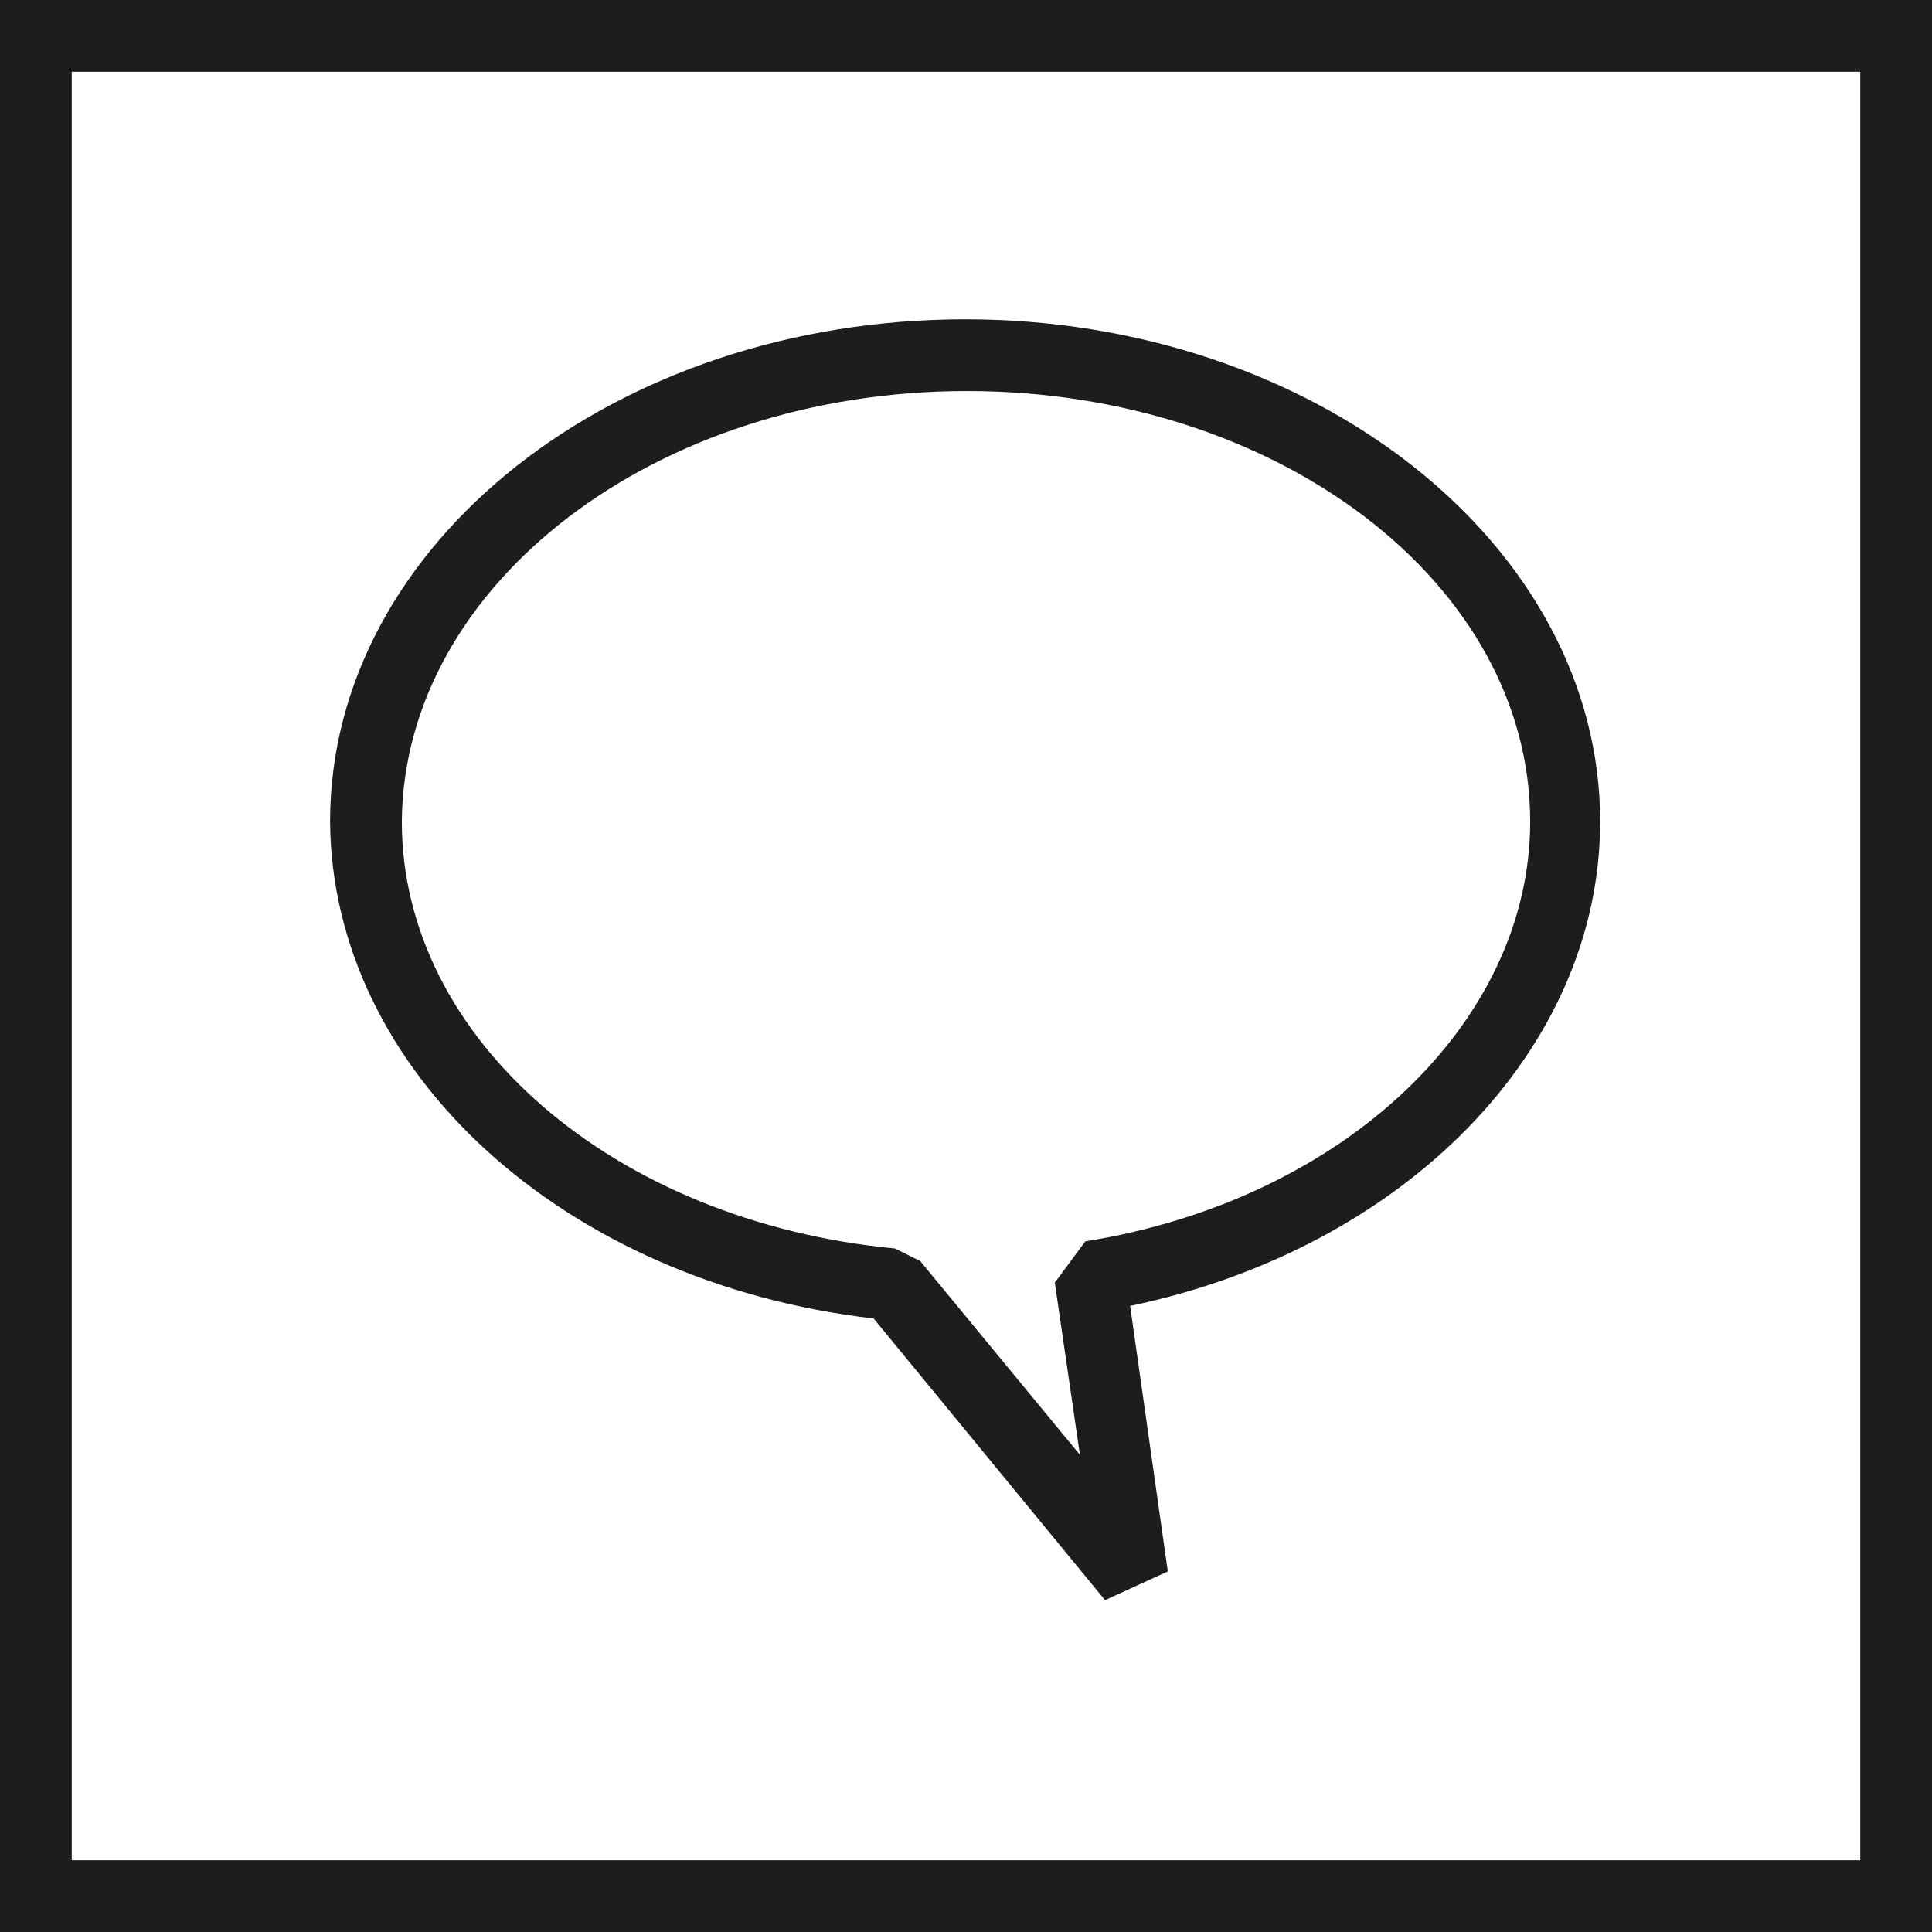<?xml version="1.0" encoding="utf-8"?>
<!-- Generator: Adobe Illustrator 28.3.0, SVG Export Plug-In . SVG Version: 6.00 Build 0)  -->
<svg version="1.1" id="Layer_1" xmlns="http://www.w3.org/2000/svg" xmlns:xlink="http://www.w3.org/1999/xlink" x="0px" y="0px"
	 viewBox="0 0 107.7 107.7" style="enable-background:new 0 0 107.7 107.7;" xml:space="preserve">
<style type="text/css">
	.st0{fill:#1D1D1B;}
</style>
<path class="st0" d="M103.7,4v99.7H4V4H103.7 M107.7,0H0v107.7h107.7V0L107.7,0z"/>
<path class="st0" d="M48.7,73.5l12.9,15.7l3.5-1.6L63,72.8c15.3-3.2,26.2-14.3,26.2-27c0-15.4-15.9-28-35.4-28s-35.4,12.5-35.4,28
	C18.5,59.7,31.4,71.5,48.7,73.5z M53.9,21.8c17.3,0,31.4,10.7,31.4,24c0,11.2-10.4,21.1-24.8,23.4l-1.7,2.3l1.4,9.6l-8.9-10.8
	l-1.4-0.7c-15.7-1.5-27.5-11.7-27.5-23.8C22.5,32.6,36.5,21.8,53.9,21.8z"/>
</svg>